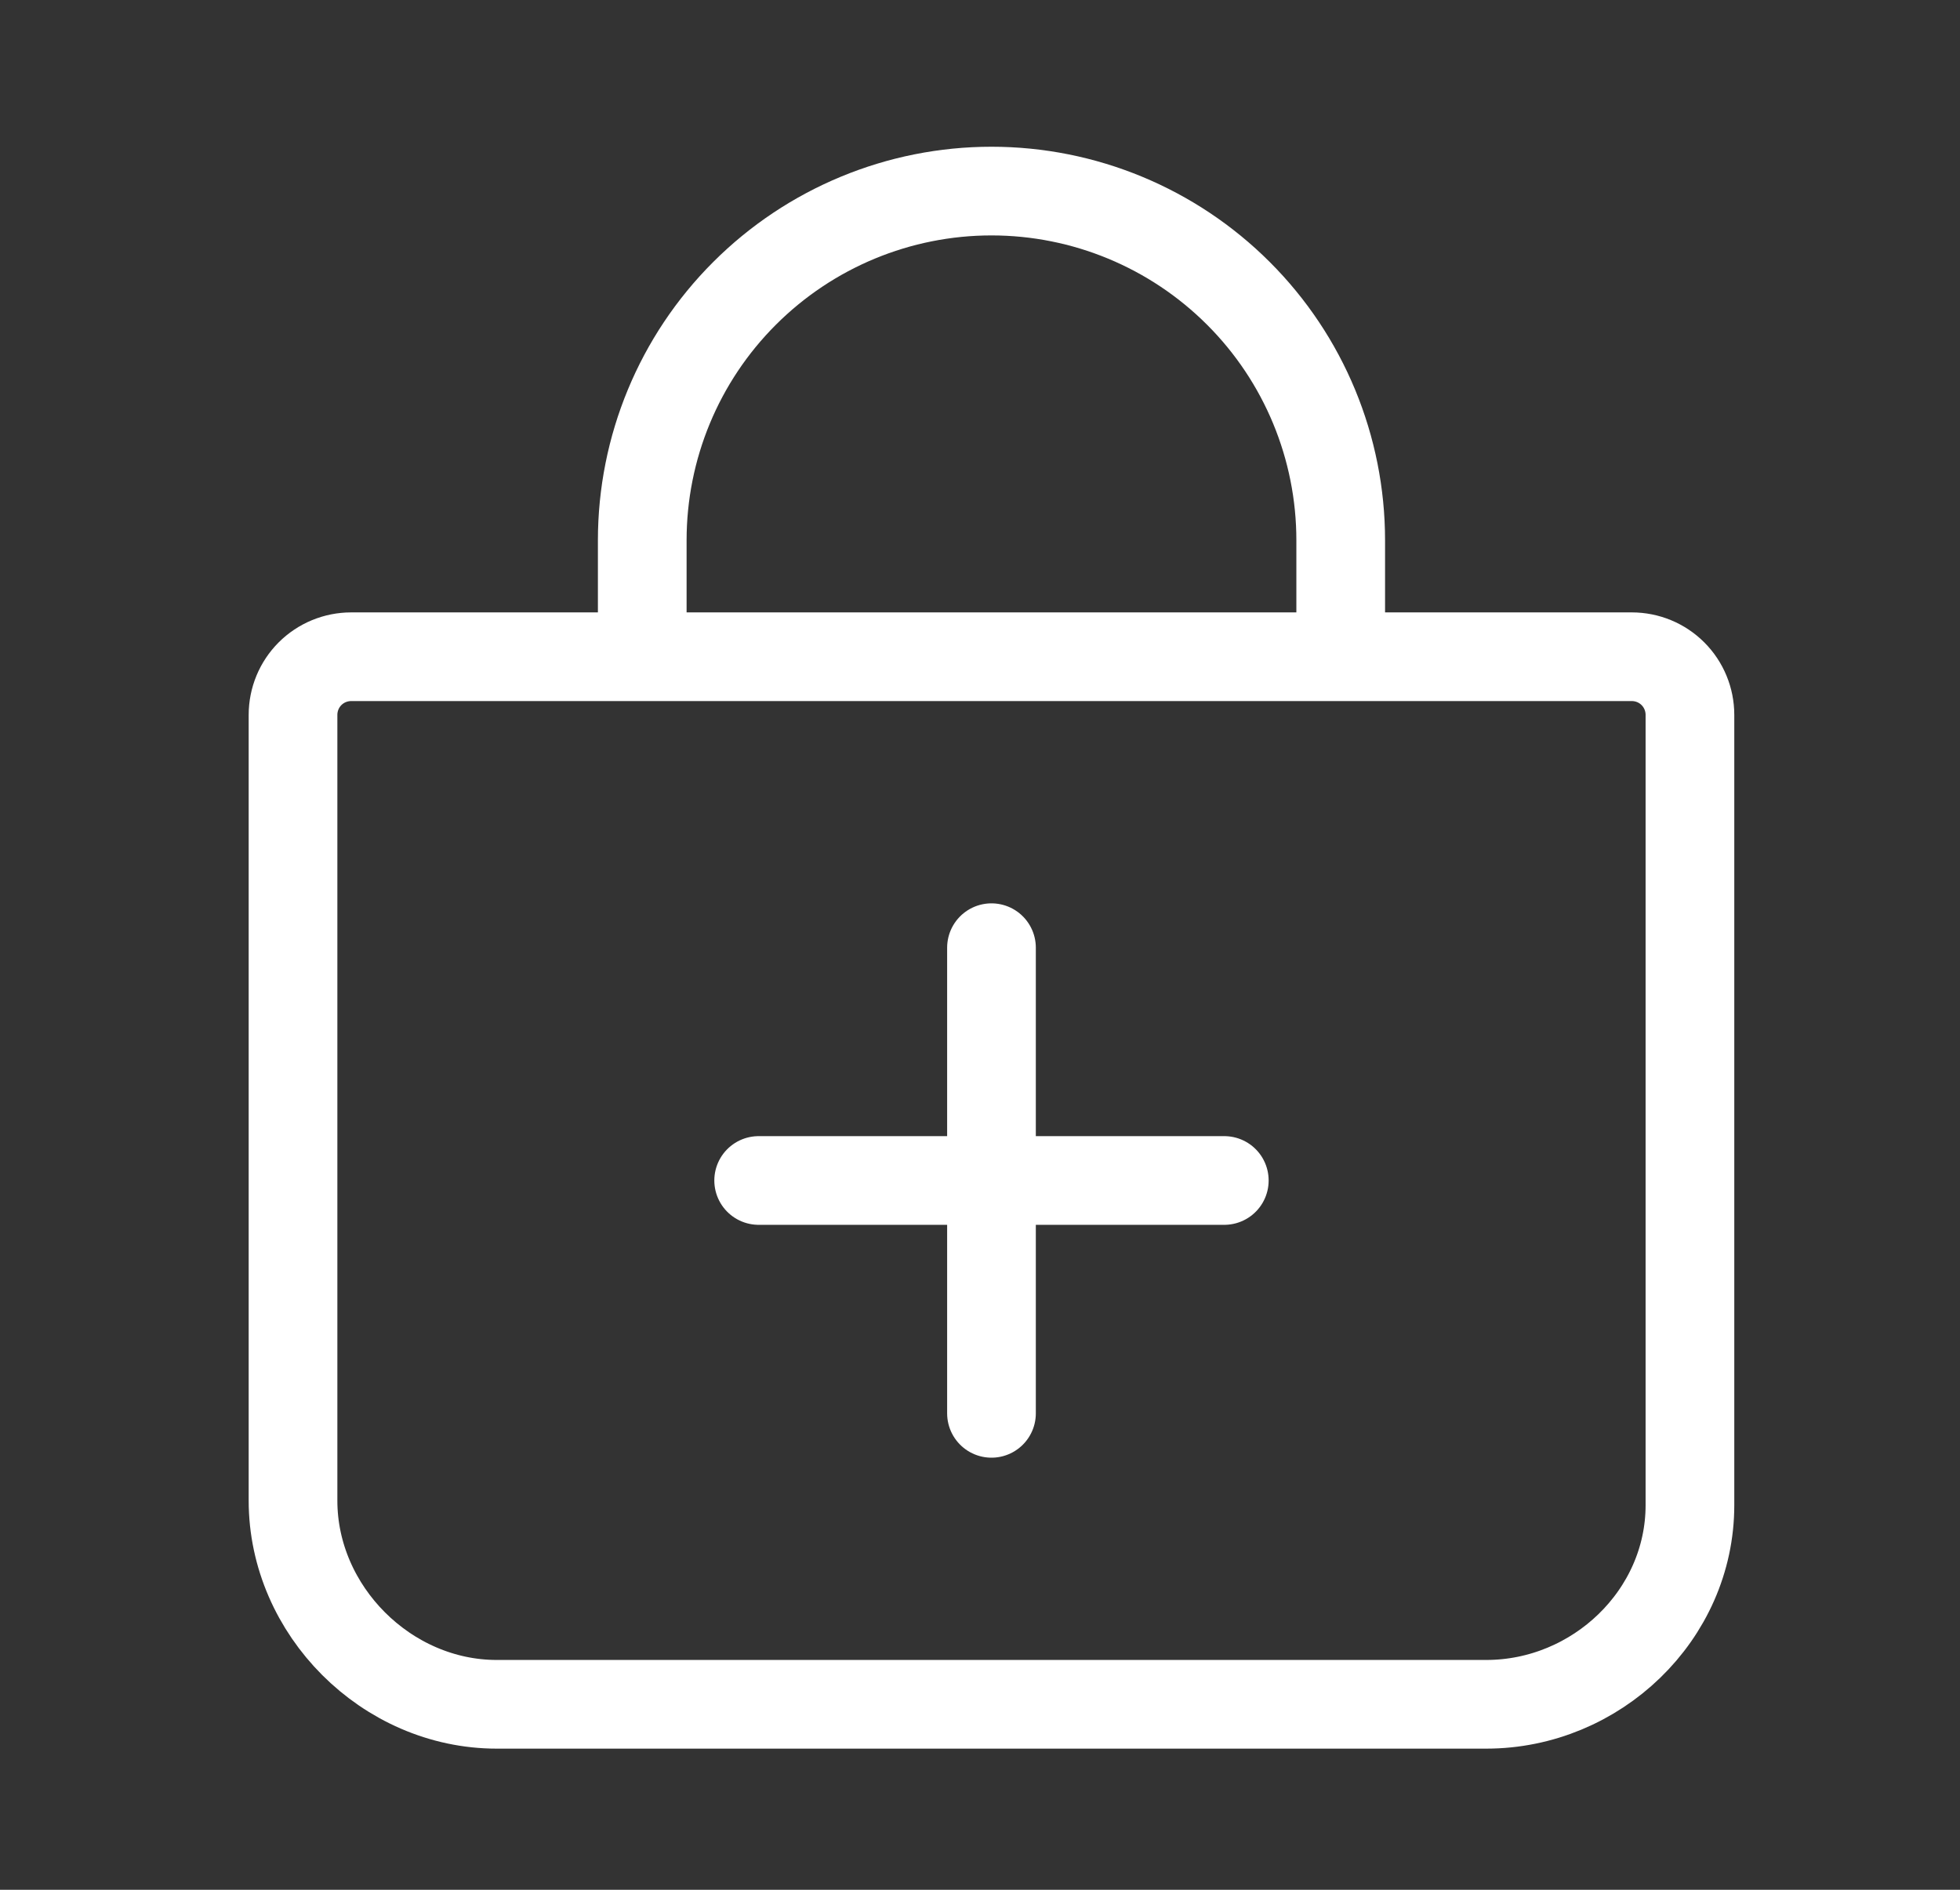 <svg width="28" height="27" viewBox="0 0 28 27" fill="none" xmlns="http://www.w3.org/2000/svg">
<rect x="0" y="0" width="28" height="27" fill="#333333" stroke="none"/>
<path d="M14.164 13.54V20.193M17.49 16.866H10.838M9.175 9.383V7.72C9.175 6.396 9.7 5.127 10.636 4.192C11.572 3.256 12.841 2.73 14.164 2.73C15.487 2.73 16.756 3.256 17.692 4.192C18.628 5.127 19.153 6.396 19.153 7.72V9.383M5.017 9.383C4.797 9.383 4.585 9.47 4.429 9.626C4.273 9.782 4.186 9.994 4.186 10.214V21.44C4.186 23.012 5.524 24.35 7.096 24.35H21.232C22.804 24.35 24.142 23.076 24.142 21.505V10.214C24.142 9.994 24.055 9.782 23.899 9.626C23.743 9.47 23.532 9.383 23.311 9.383H5.017Z" stroke="white" stroke-width="1.267" stroke-linecap="round" stroke-linejoin="round"/>
</svg>
